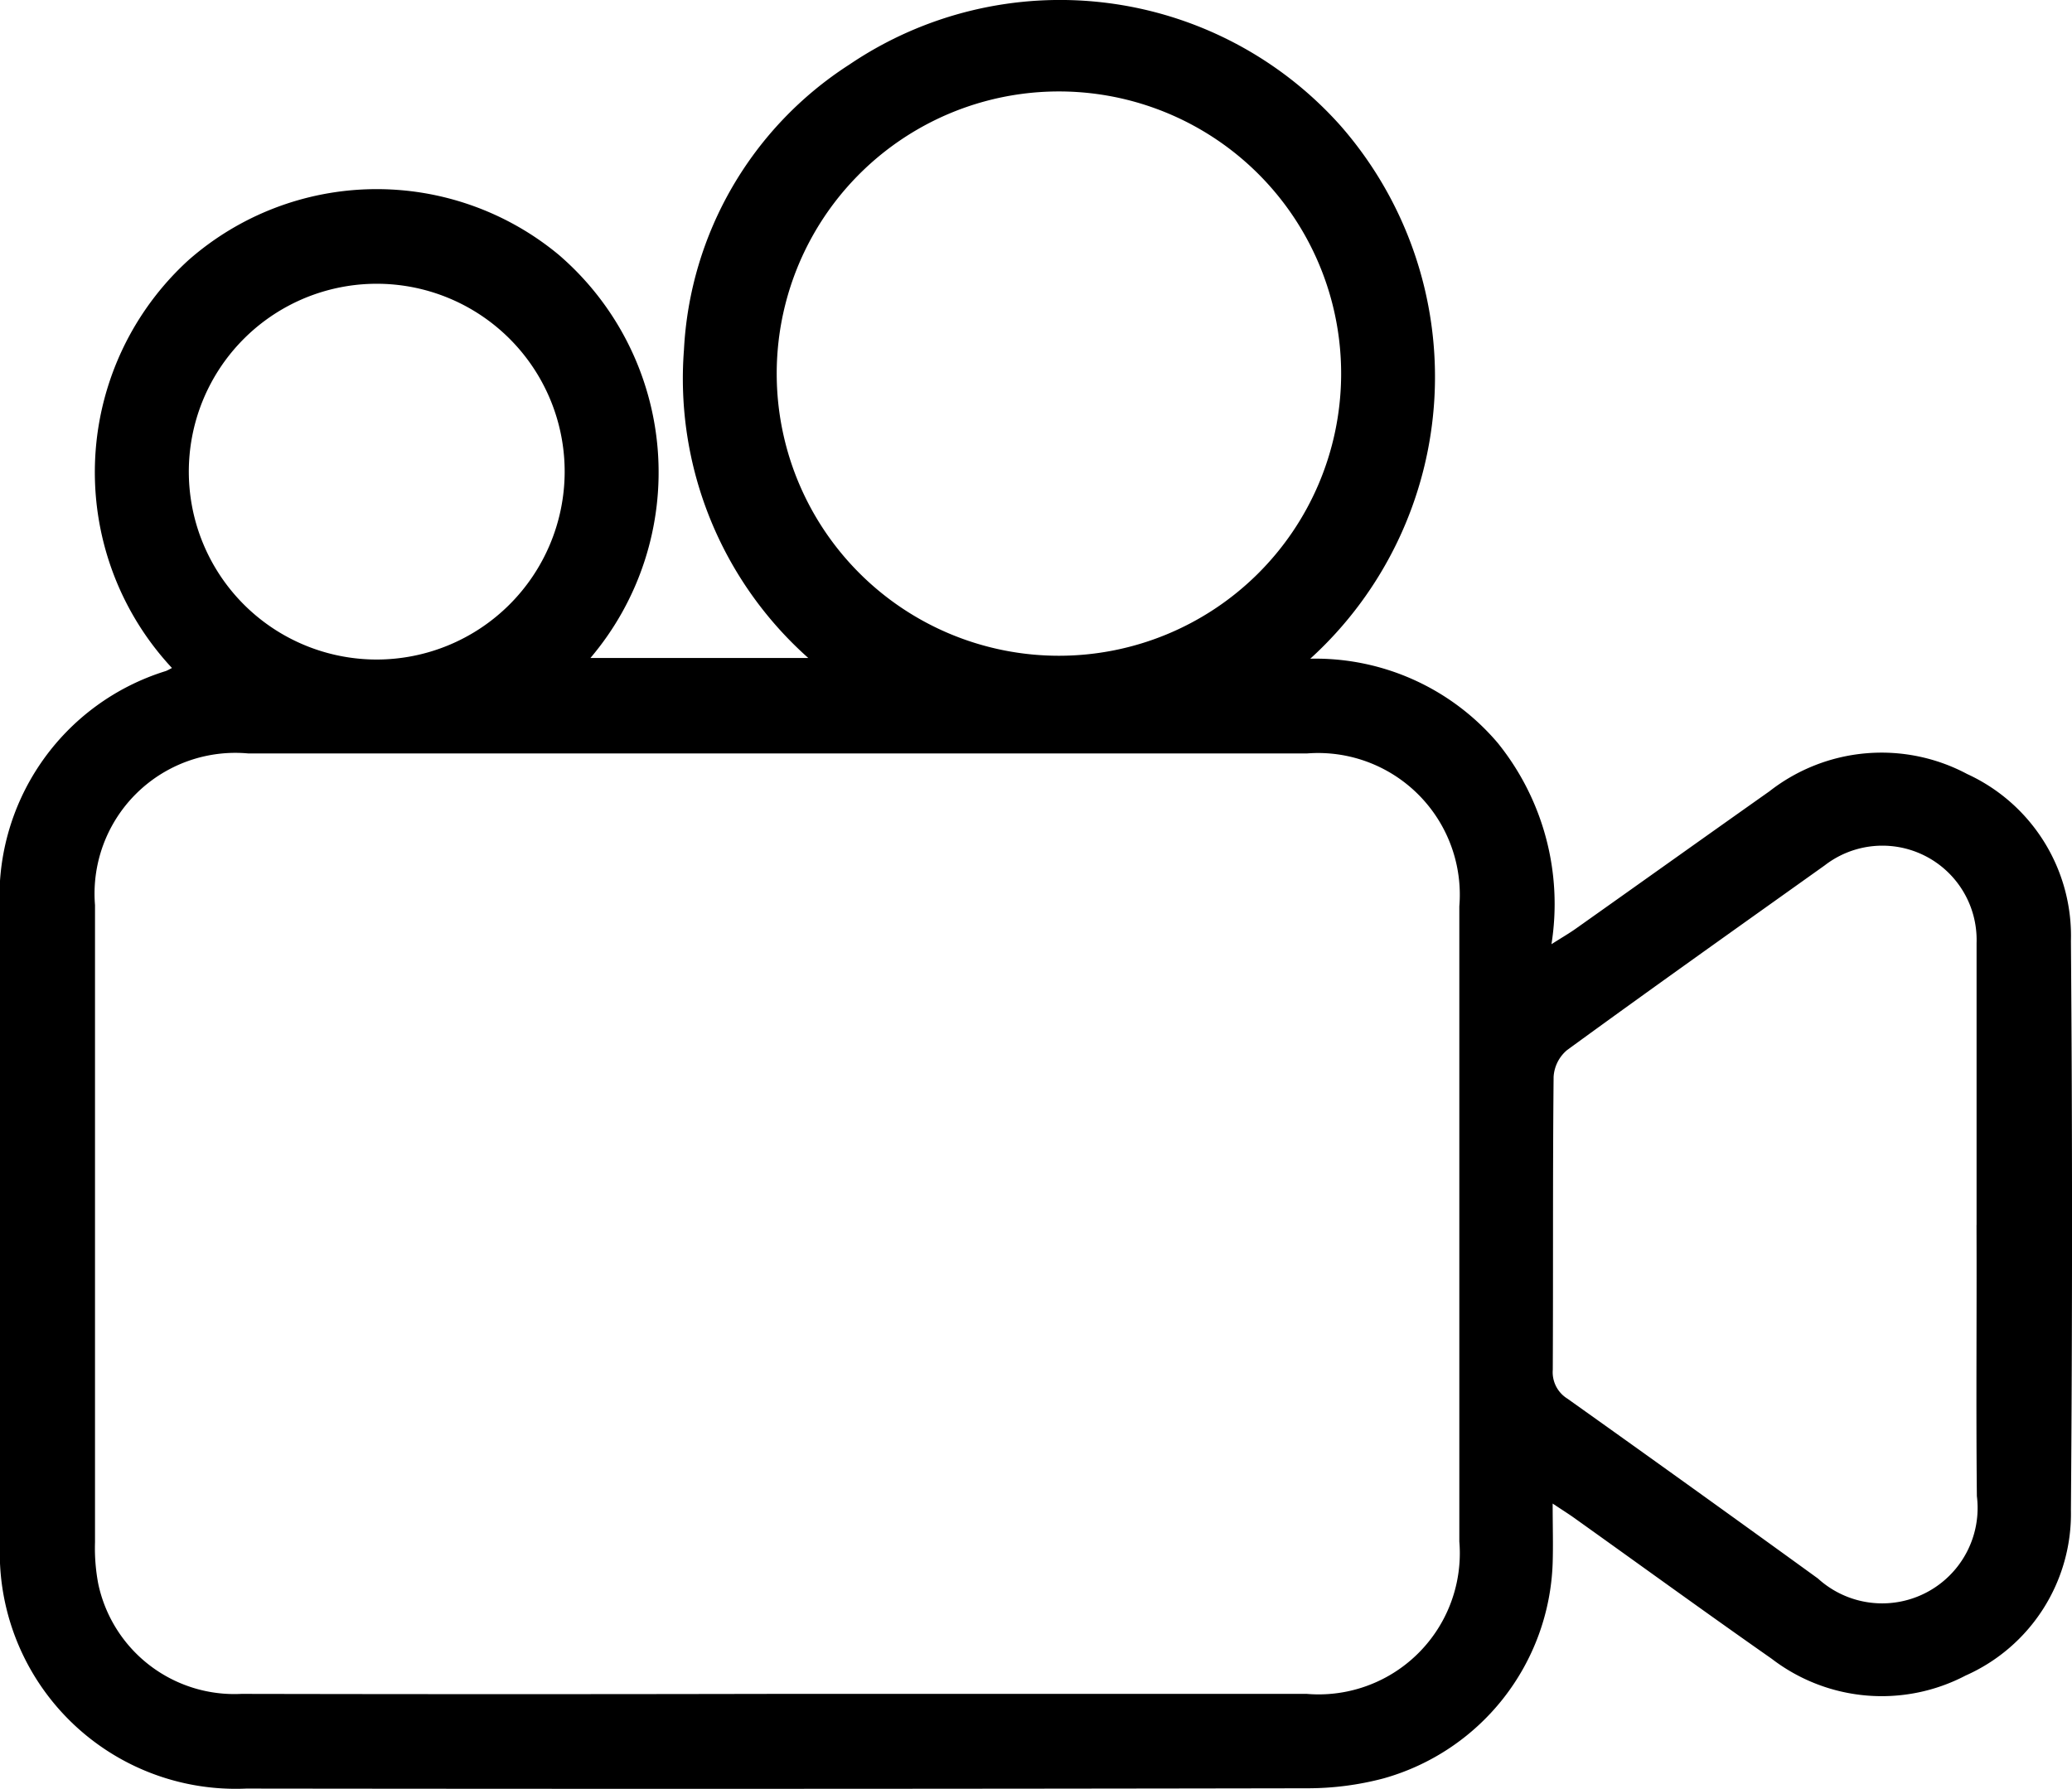 <svg data-name="Group 2045" xmlns="http://www.w3.org/2000/svg" width="34.742" height="30" viewBox="0 0 34.742 30">
    <defs>
        <clipPath id="yuw2q4l52a">
            <path data-name="Rectangle 2672" style="fill:none" d="M0 0h34.742v30H0z"/>
        </clipPath>
    </defs>
    <g data-name="Group 2044" style="clip-path:url(#yuw2q4l52a)">
        <path data-name="Path 4054" d="M2.881 11.2a4.814 4.814 0 0 1 .279-6.837 4.779 4.779 0 0 1 6.206-.092 4.811 4.811 0 0 1 .534 6.764h3.653a6.271 6.271 0 0 1-2.085-5.166 6.056 6.056 0 0 1 2.772-4.785A6.3 6.3 0 0 1 22.47 2.1a6.39 6.39 0 0 1-.5 8.947 4.011 4.011 0 0 1 3.144 1.414 4.3 4.3 0 0 1 .9 3.374c.184-.117.295-.181.4-.255 1.086-.769 2.169-1.542 3.256-2.31a3.05 3.05 0 0 1 3.314-.289 2.987 2.987 0 0 1 1.74 2.8q.037 4.77 0 9.541a2.97 2.97 0 0 1-1.765 2.778 3.03 3.03 0 0 1-3.251-.28c-1.11-.777-2.207-1.574-3.31-2.361-.089-.064-.182-.122-.364-.243 0 .38.01.69 0 1a3.886 3.886 0 0 1-2.838 3.61 4.98 4.98 0 0 1-1.277.165q-8.9.016-17.791.005A3.956 3.956 0 0 1 0 25.872Q-.006 20.584 0 15.3a3.96 3.96 0 0 1 2.78-4.046c.034-.013.065-.032.1-.049m10.155 17.203h8.876a2.367 2.367 0 0 0 2.558-2.557v-10.65a2.376 2.376 0 0 0-2.554-2.565H4.163a2.361 2.361 0 0 0-2.57 2.543v10.686a3.208 3.208 0 0 0 .055.7 2.333 2.333 0 0 0 2.4 1.843q4.493.009 8.987 0m20.107-7.866v-4.729a1.58 1.58 0 0 0-2.546-1.3c-1.443 1.029-2.889 2.054-4.323 3.1a.635.635 0 0 0-.223.446c-.016 1.638-.006 3.276-.014 4.913a.521.521 0 0 0 .246.485q2.108 1.5 4.2 3.016a1.6 1.6 0 0 0 2.665-1.381c-.016-1.515 0-3.029-.006-4.544M22.487 6.327a4.732 4.732 0 1 0-9.463.014 4.732 4.732 0 0 0 9.463-.014M9.468 7.918a3.151 3.151 0 1 0-3.155 3.143 3.154 3.154 0 0 0 3.155-3.143"/>
    </g>
</svg>

